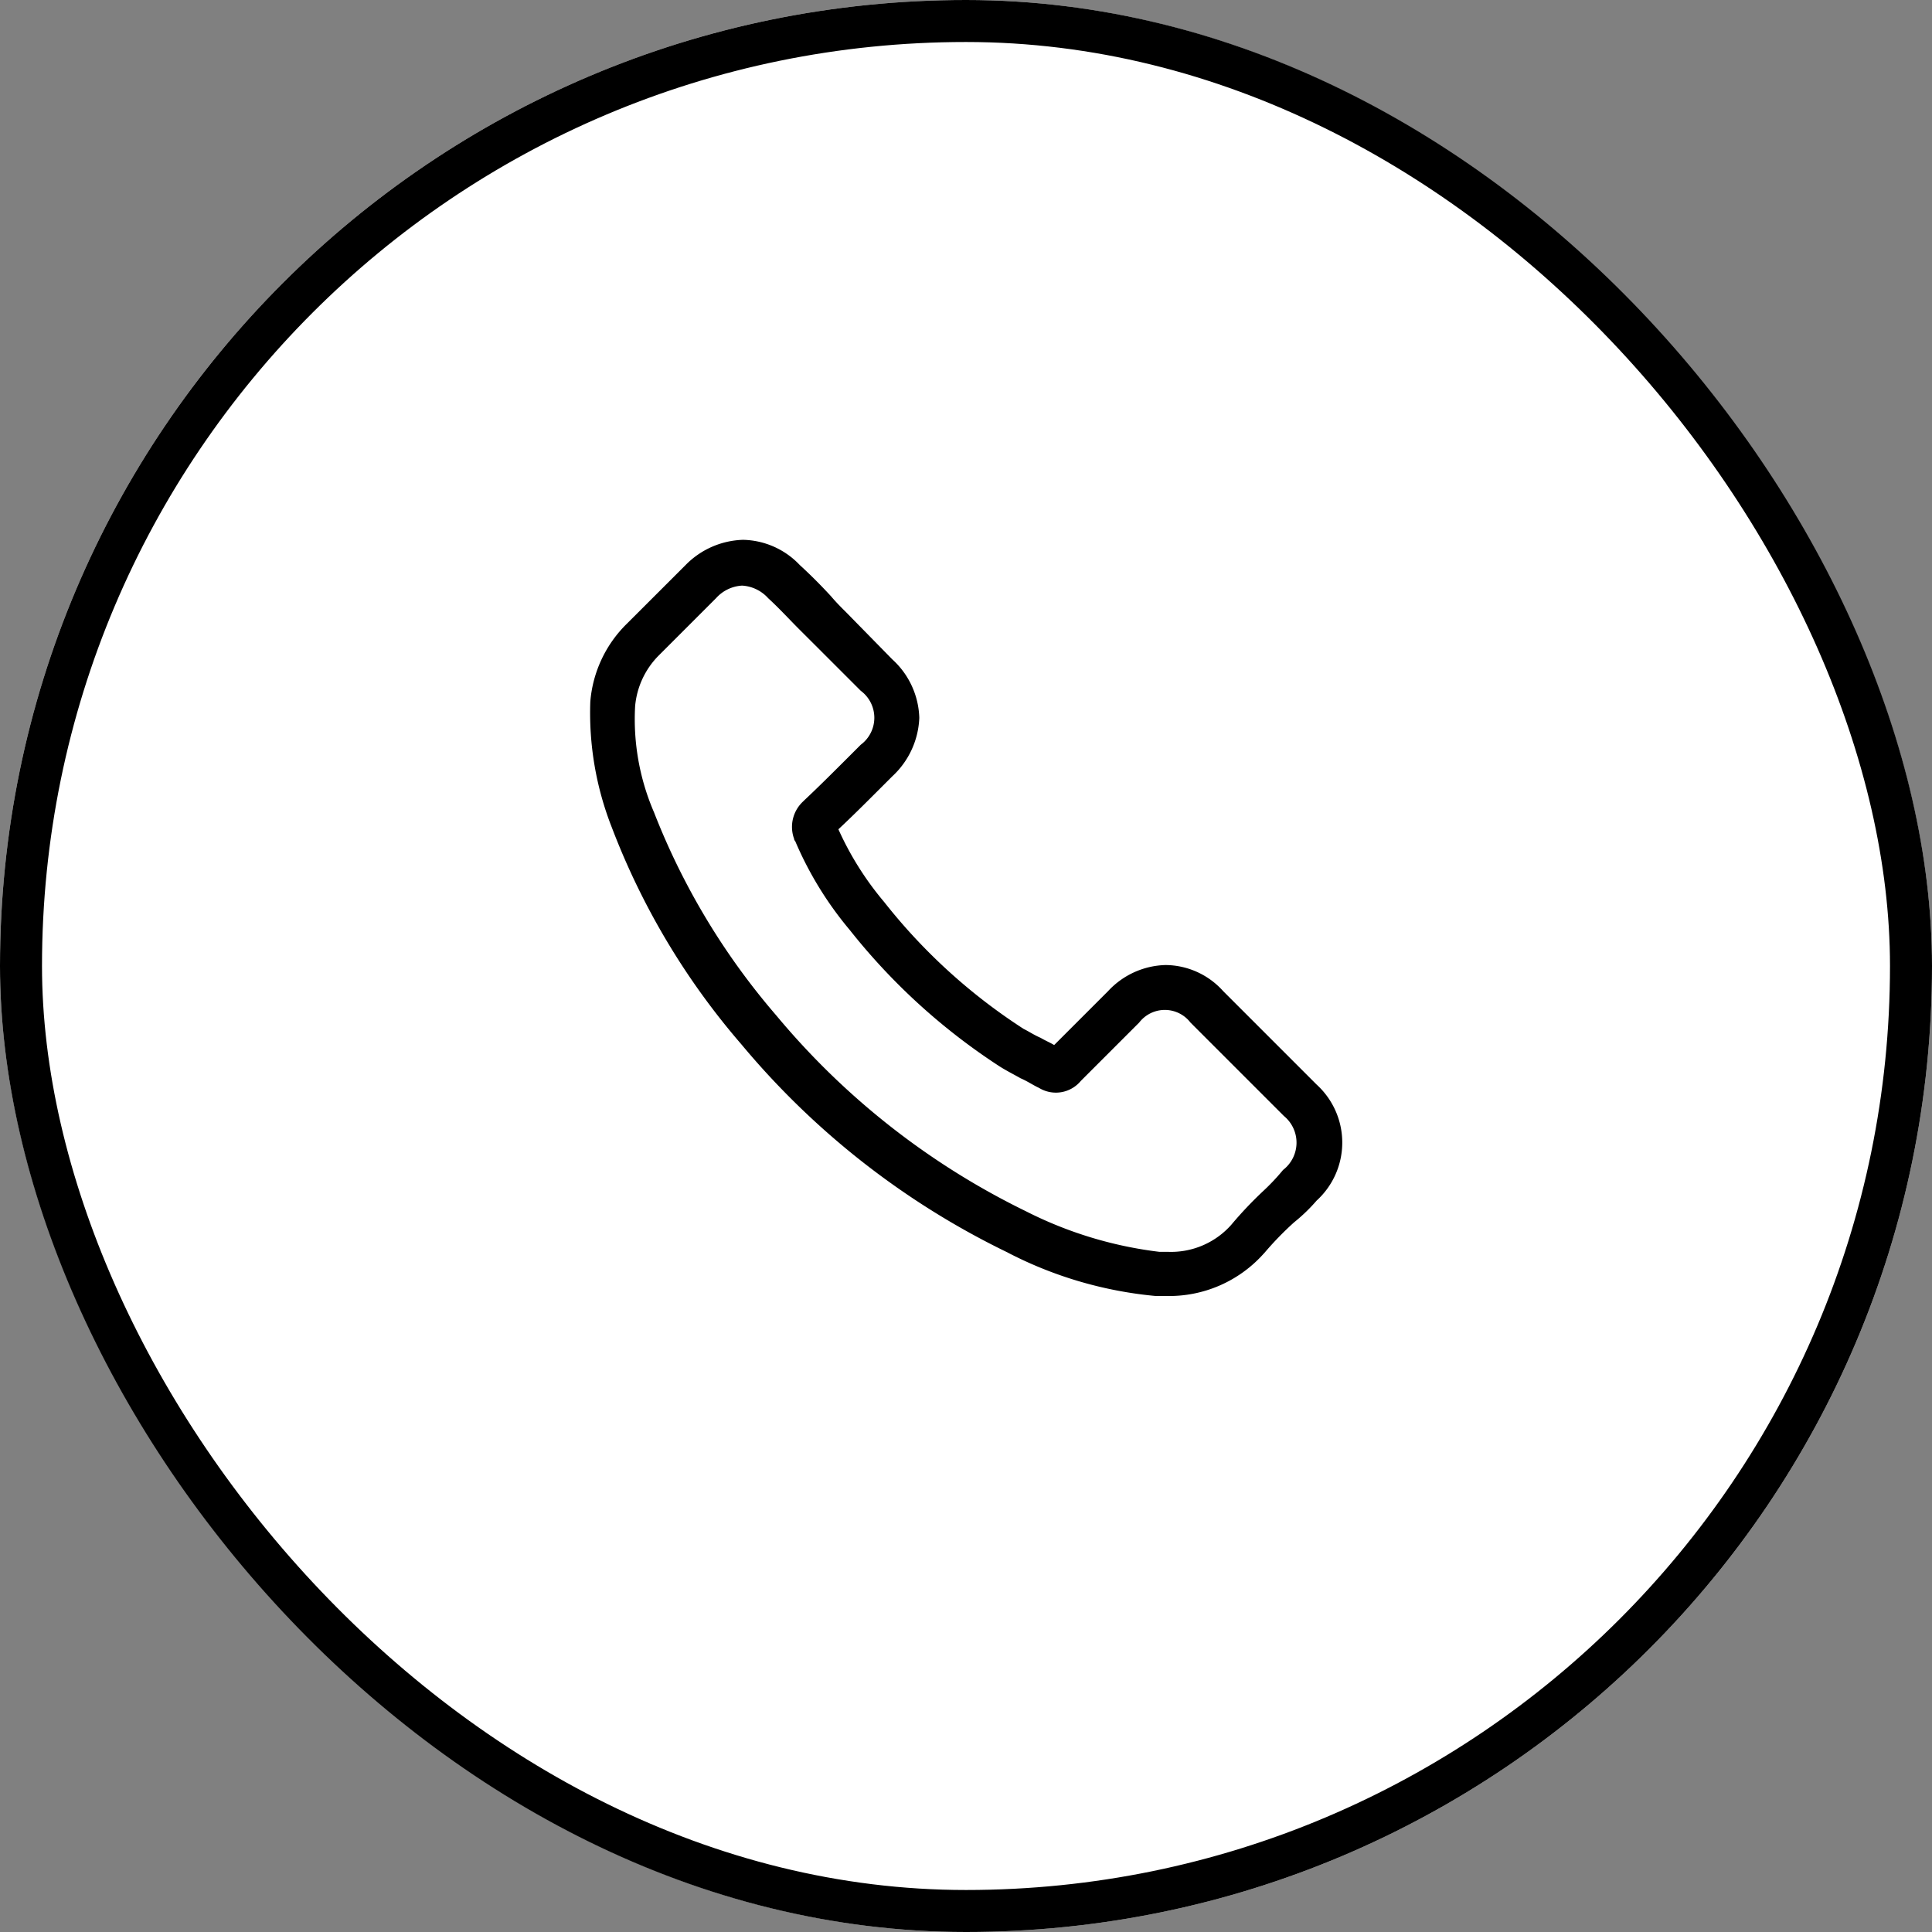 <svg xmlns="http://www.w3.org/2000/svg" width="46" height="46" viewBox="0 0 46 46">
  <rect x="0" y="0" width="46" height="46" fill="#808080" stroke="none"/>
  <g id="Group_119" data-name="Group 119" transform="translate(-919 -3196)">
    <g id="Rectangle_157" data-name="Rectangle 157" transform="translate(919 3196)" fill="#fff" stroke="#000" stroke-miterlimit="10" stroke-width="1">
      <rect width="46" height="46" rx="23" stroke="none"/>
      <rect x="0.5" y="0.5" width="45" height="45" rx="22.5" fill="none"/>
    </g>
    <path id="Path_71" data-name="Path 71" d="M950.349,3224.585a1.868,1.868,0,0,0,0-2.761l-2.226-2.226a1.859,1.859,0,0,0-1.37-.621,1.931,1.931,0,0,0-1.37.621l-1.284,1.284c-.107-.064-.214-.107-.321-.171-.15-.064-.278-.15-.407-.214a13.612,13.612,0,0,1-3.317-3.018,7.361,7.361,0,0,1-1.092-1.734c.321-.3.642-.62.942-.92l.342-.342a2,2,0,0,0,.642-1.392,1.955,1.955,0,0,0-.642-1.391l-1.091-1.113c-.129-.128-.257-.257-.364-.385-.236-.257-.492-.514-.749-.749a1.909,1.909,0,0,0-1.349-.6,1.993,1.993,0,0,0-1.369.6l-1.392,1.391a2.932,2.932,0,0,0-.877,1.862,7.456,7.456,0,0,0,.514,3,17.309,17.309,0,0,0,3.082,5.158,19.056,19.056,0,0,0,6.313,4.944,9.55,9.55,0,0,0,3.553,1.049h.257a3.017,3.017,0,0,0,2.312-1.006l.021-.022a7.541,7.541,0,0,1,.706-.727A4.109,4.109,0,0,0,950.349,3224.585Zm-1.263-.236a9.326,9.326,0,0,0-.771.814,1.917,1.917,0,0,1-1.519.642H946.6a9.515,9.515,0,0,1-3.168-.963,17.968,17.968,0,0,1-5.95-4.666,16.655,16.655,0,0,1-2.911-4.837,5.594,5.594,0,0,1-.449-2.526,1.955,1.955,0,0,1,.556-1.2l1.37-1.37a.9.9,0,0,1,.621-.3.906.906,0,0,1,.621.3c.257.235.471.471.727.728l.386.385,1.091,1.091a.8.8,0,0,1,0,1.285l-.342.342c-.343.342-.664.663-1.006.984l-.022.022a.827.827,0,0,0-.214.9c0,.021,0,.021.022.043a8.386,8.386,0,0,0,1.3,2.119,14.878,14.878,0,0,0,3.575,3.253c.171.107.342.192.492.278.15.064.278.15.407.214.021,0,.021.021.042.021a.771.771,0,0,0,.985-.171l1.391-1.391a.77.77,0,0,1,1.22,0l2.226,2.226a.82.82,0,0,1-.021,1.284A5.1,5.1,0,0,1,949.086,3224.349Z"/>
  </g>
</svg>
